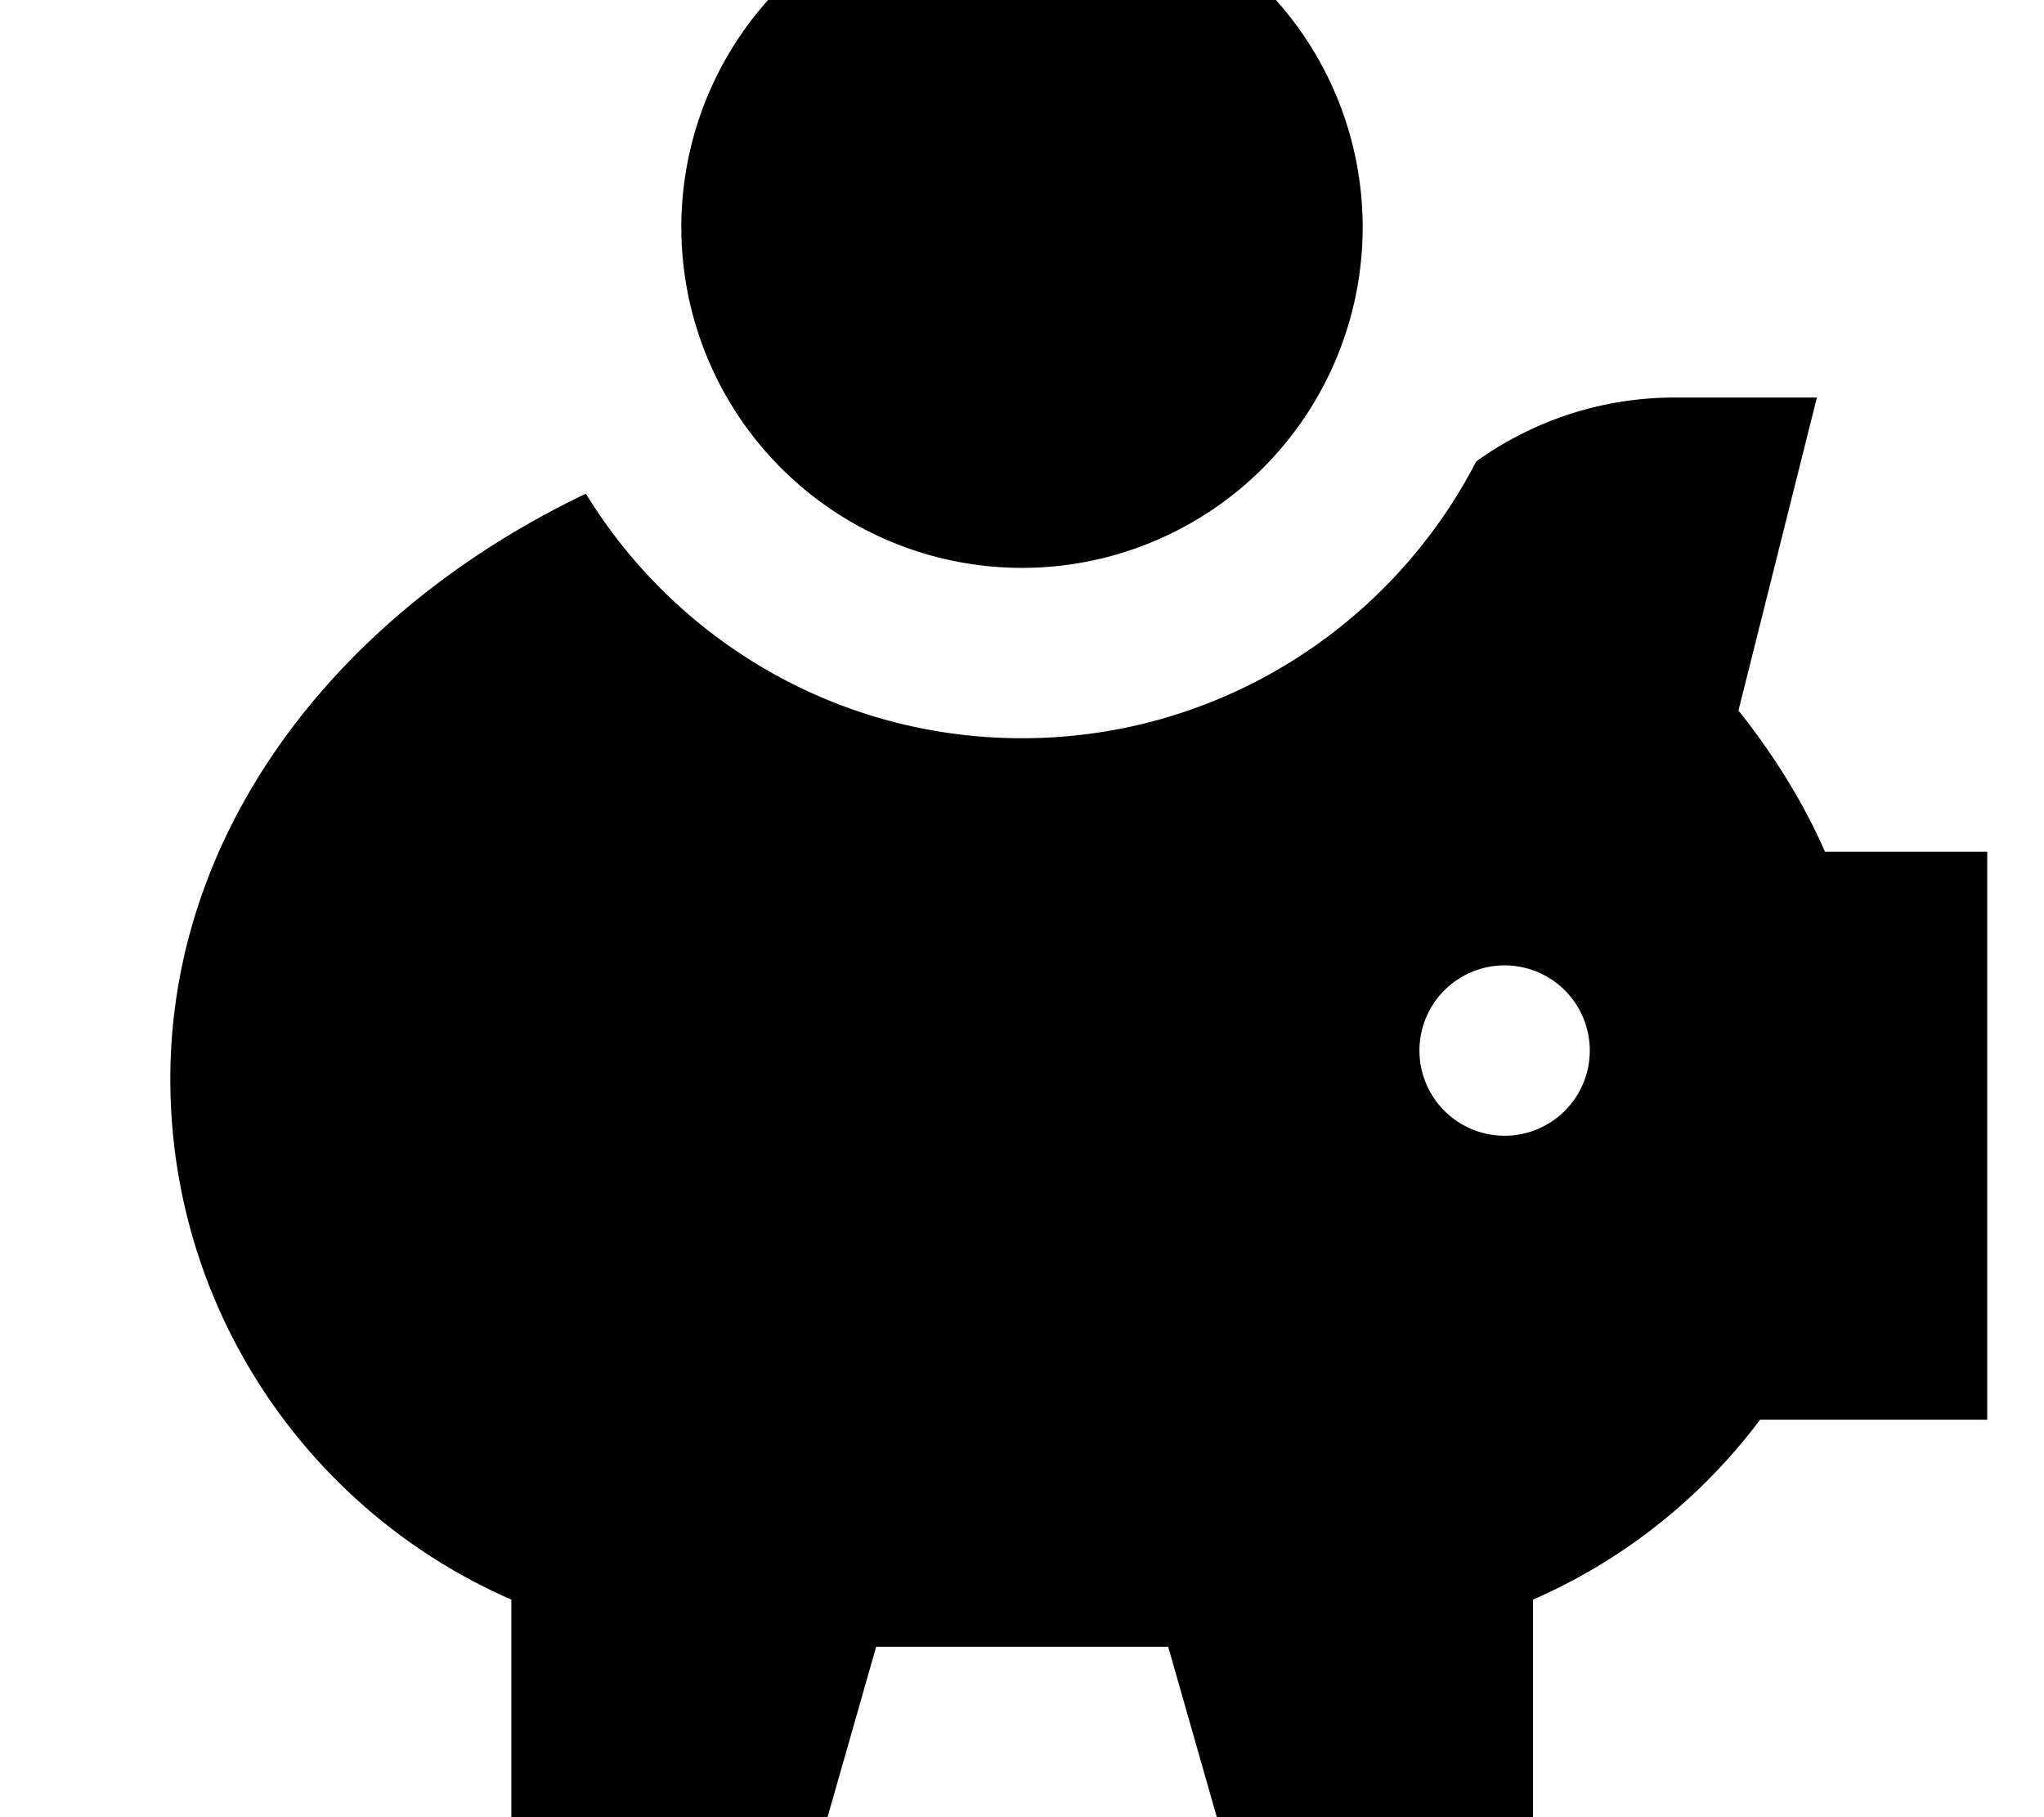 <svg xmlns="http://www.w3.org/2000/svg" viewBox="0 0 576 512"><!--! Font Awesome Pro 7.0.0 by @fontawesome - https://fontawesome.com License - https://fontawesome.com/license (Commercial License) Copyright 2025 Fonticons, Inc. --><path fill="currentColor" d="M288-32a96 96 0 1 1 0 192 96 96 0 1 1 0-192zM48 304c0-70.1 47-131.4 117.1-164.9 25.3 41.3 70.9 68.9 122.9 68.9 55.7 0 104.1-31.7 128-78 15.8-11.3 35.1-18 56-18l40 0-22.1 88.2c9.9 12.4 18.2 25.7 24.4 39.8l45.7 0 0 160-64 0c-16.5 22-38.5 39.6-64 50.7l0 61.3-89.1 0-13.7-48-82.3 0-13.7 48-89.1 0 0-61.3C87.5 426 48 369.6 48 304zm376 16a24 24 0 1 0 0-48 24 24 0 1 0 0 48z"/></svg>